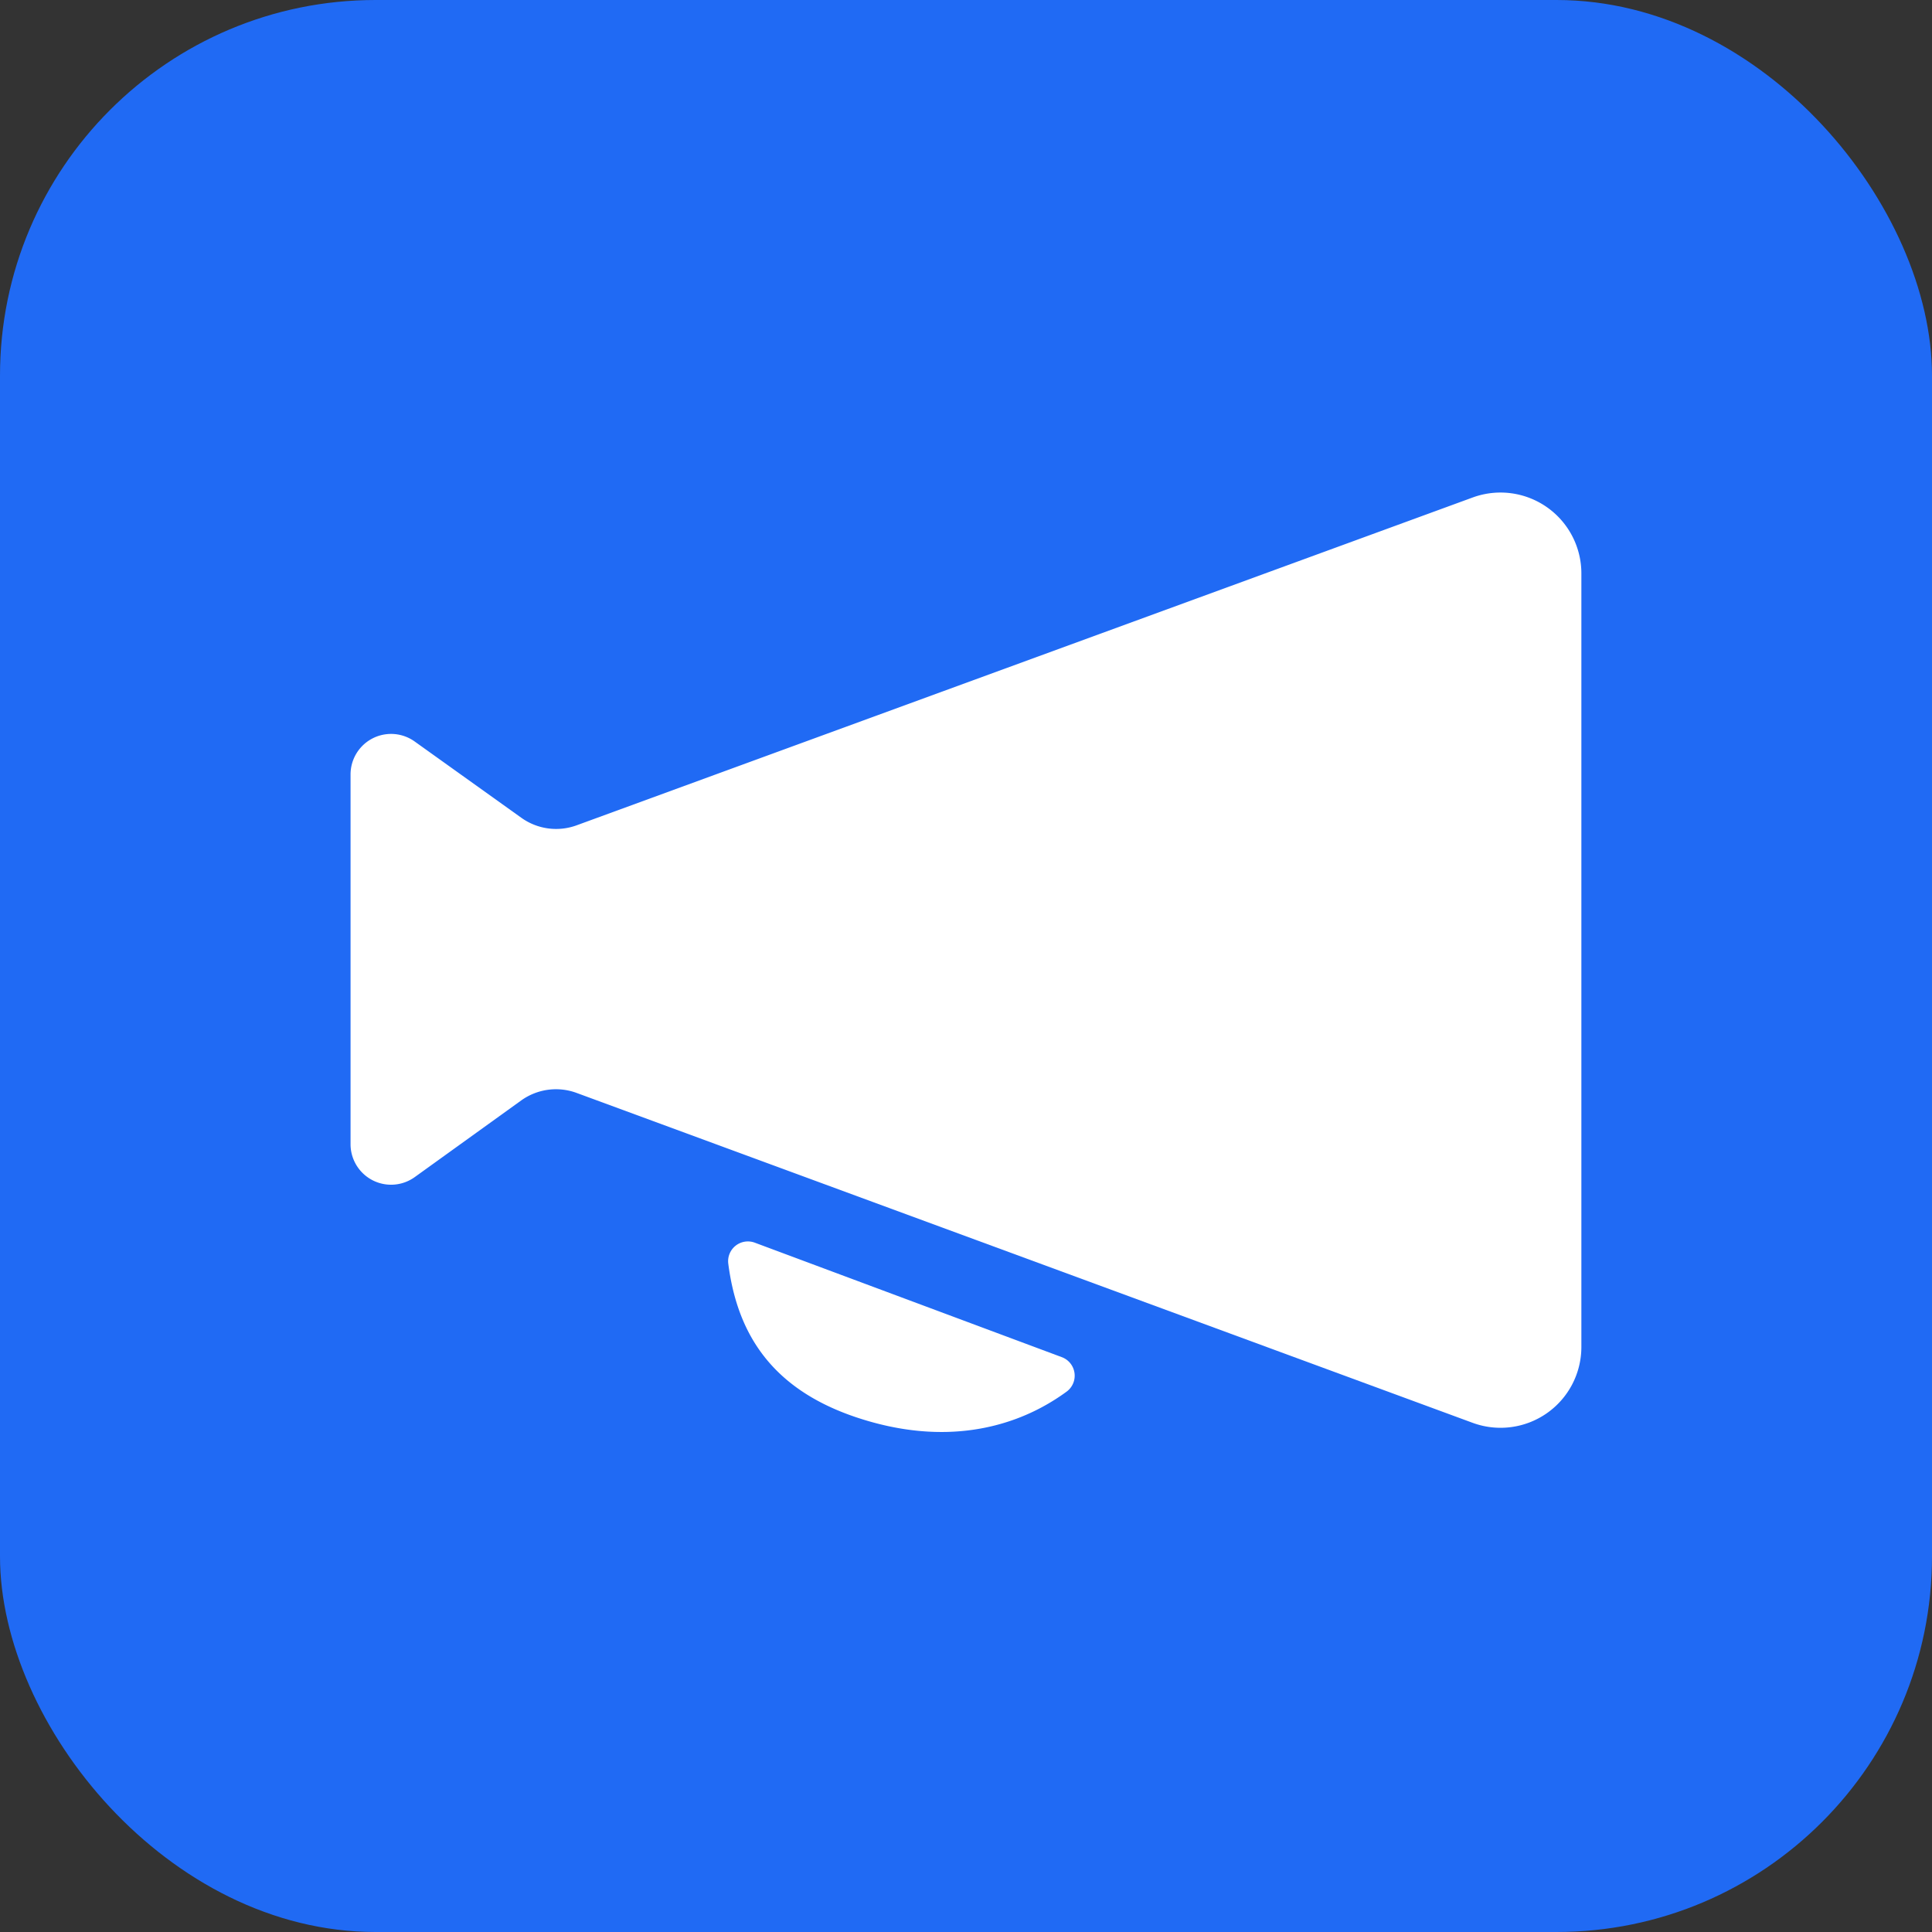 <svg xmlns="http://www.w3.org/2000/svg" viewBox="0 0 512 512">
    <rect x="0" y="0" width="512" height="512" fill="#333333" stroke="none"/>
    <g id="ロゴ">
        <rect width="512" height="512" rx="99.52" style="fill:#206af4"/>
        <path d="M227,375.63c23.68,7.89,41,2.22,51.27-3.93,1.55-.92,3-1.89,4.36-2.88a5.24,5.24,0,0,0-1.24-9.16L200,329.31a5.24,5.24,0,0,0-7,5.56C195.3,352.75,203.88,367.91,227,375.63Z" style="fill:#fff"/>
        <path d="M390.3,131.83,152.81,218.72a15.84,15.84,0,0,1-14.65-2L109.9,196.51a10.74,10.74,0,0,0-17,8.73v98a10.74,10.74,0,0,0,17,8.71l28.21-20.31a15.81,15.81,0,0,1,14.71-2l237.41,87.41A21.42,21.42,0,0,0,419.08,357V152A21.43,21.43,0,0,0,390.3,131.83Z" style="fill:#fff"/>
    </g>
</svg>